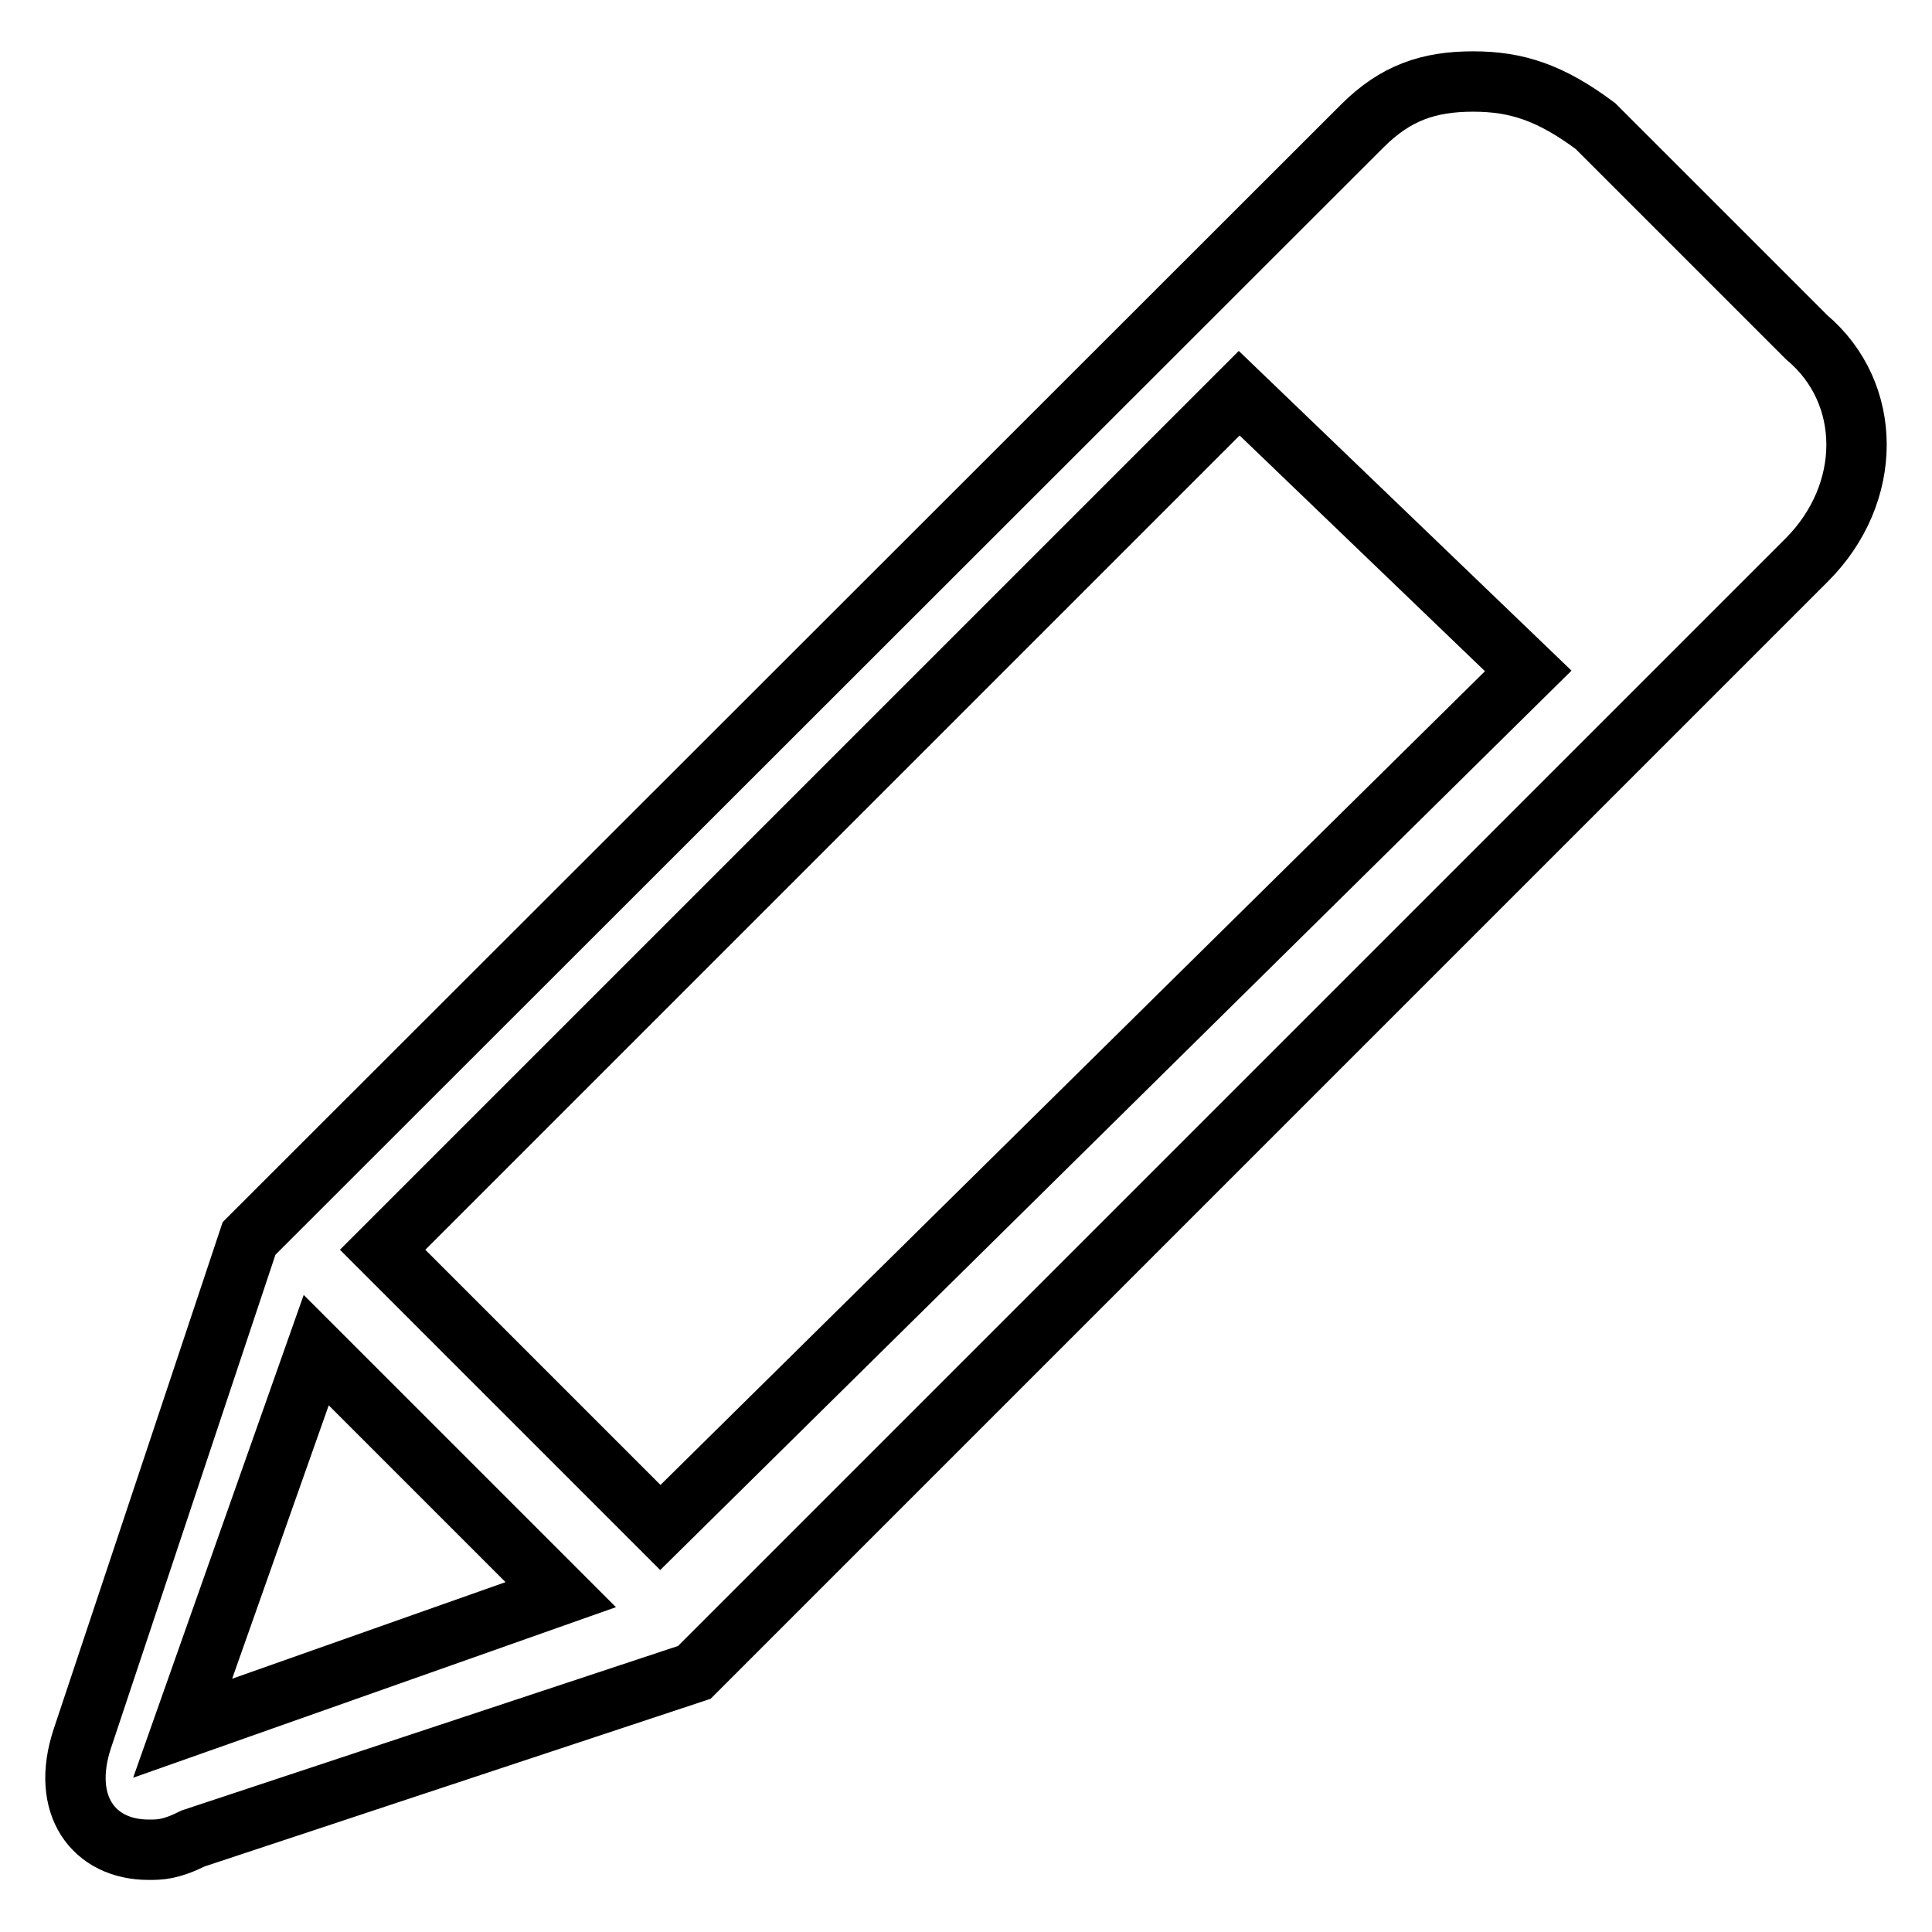 <?xml version="1.0" encoding="utf-8"?>
<!-- Svg Vector Icons : http://www.onlinewebfonts.com/icon -->
<!DOCTYPE svg PUBLIC "-//W3C//DTD SVG 1.1//EN" "http://www.w3.org/Graphics/SVG/1.1/DTD/svg11.dtd">
<svg version="1.1" xmlns="http://www.w3.org/2000/svg" xmlns:xlink="http://www.w3.org/1999/xlink" x="0px" y="0px" viewBox="0 0 256 256" enable-background="new 0 0 256 256" xml:space="preserve">
<g> <path stroke-width="8" fill-opacity="0" stroke="#000000"  d="M74.3,211.3L24.2,229l17.7-50.1L74.3,211.3z M202.5,88.9l-115,113.5l-36.8-36.8L164.2,52.1L202.5,88.9z  M195.2,10.8c-5.9,0-10.3,1.5-14.7,5.9L33,164.1l-22.1,66.3c-2.9,8.8,1.5,14.7,8.8,14.7c1.5,0,2.9,0,5.9-1.5L92,221.6L239.4,74.2 c8.8-8.8,8.8-22.1,0-29.5l-28-28C205.5,12.3,201,10.8,195.2,10.8z M202.5,88.9l-115,113.5l-36.8-36.8L164.2,52.1L202.5,88.9 L202.5,88.9z"/></g>
</svg>